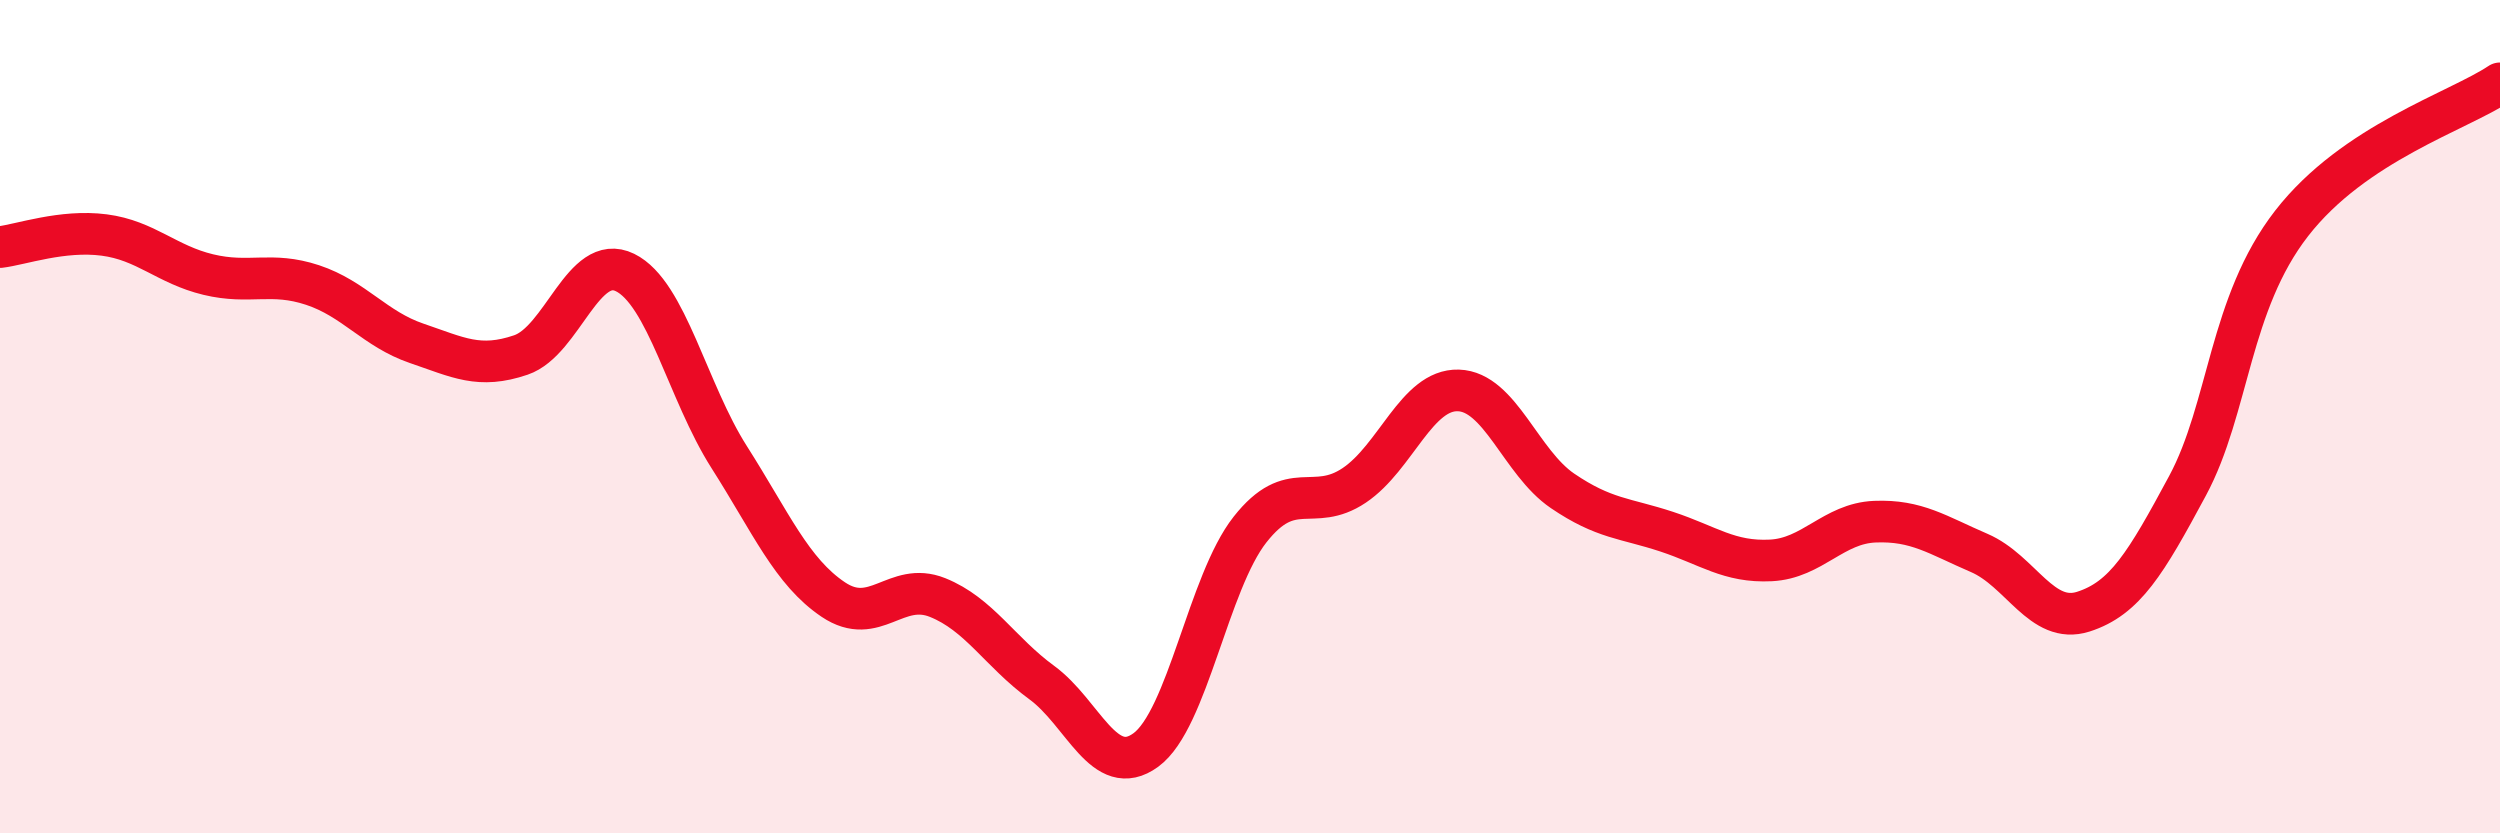 
    <svg width="60" height="20" viewBox="0 0 60 20" xmlns="http://www.w3.org/2000/svg">
      <path
        d="M 0,5.93 C 0.5,5.87 1.5,5.51 2.5,5.64 C 3.5,5.77 4,6.35 5,6.59 C 6,6.83 6.5,6.51 7.5,6.84 C 8.5,7.17 9,7.9 10,8.24 C 11,8.58 11.5,8.86 12.5,8.52 C 13.5,8.18 14,6.05 15,6.54 C 16,7.03 16.5,9.4 17.5,10.97 C 18.5,12.54 19,13.72 20,14.39 C 21,15.06 21.5,13.94 22.5,14.34 C 23.5,14.74 24,15.65 25,16.38 C 26,17.11 26.5,18.73 27.5,18 C 28.5,17.27 29,13.98 30,12.71 C 31,11.44 31.5,12.32 32.5,11.65 C 33.5,10.98 34,9.34 35,9.37 C 36,9.4 36.5,11.1 37.5,11.78 C 38.5,12.46 39,12.43 40,12.76 C 41,13.09 41.5,13.5 42.5,13.45 C 43.5,13.4 44,12.56 45,12.52 C 46,12.48 46.5,12.84 47.5,13.27 C 48.5,13.7 49,15 50,14.68 C 51,14.36 51.5,13.52 52.5,11.66 C 53.5,9.8 53.5,7.29 55,5.36 C 56.5,3.43 59,2.67 60,2L60 20L0 20Z"
        fill="#EB0A25"
        opacity="0.1"
        stroke-linecap="round"
        stroke-linejoin="round"
      />
      <path
        d="M 0,5.93 C 0.5,5.87 1.5,5.51 2.5,5.64 C 3.5,5.77 4,6.35 5,6.59 C 6,6.83 6.5,6.51 7.5,6.84 C 8.5,7.17 9,7.9 10,8.24 C 11,8.58 11.5,8.86 12.5,8.52 C 13.5,8.18 14,6.05 15,6.54 C 16,7.03 16.5,9.4 17.5,10.97 C 18.5,12.54 19,13.72 20,14.39 C 21,15.06 21.5,13.94 22.5,14.34 C 23.5,14.74 24,15.65 25,16.38 C 26,17.11 26.5,18.73 27.5,18 C 28.5,17.27 29,13.98 30,12.71 C 31,11.44 31.5,12.32 32.5,11.65 C 33.5,10.98 34,9.34 35,9.37 C 36,9.4 36.5,11.1 37.5,11.78 C 38.5,12.46 39,12.43 40,12.76 C 41,13.09 41.5,13.5 42.5,13.45 C 43.5,13.4 44,12.56 45,12.52 C 46,12.48 46.5,12.84 47.5,13.27 C 48.5,13.7 49,15 50,14.68 C 51,14.36 51.5,13.52 52.5,11.66 C 53.5,9.8 53.5,7.29 55,5.36 C 56.5,3.43 59,2.67 60,2"
        stroke="#EB0A25"
        stroke-width="1"
        fill="none"
        stroke-linecap="round"
        stroke-linejoin="round"
      />
    </svg>
  